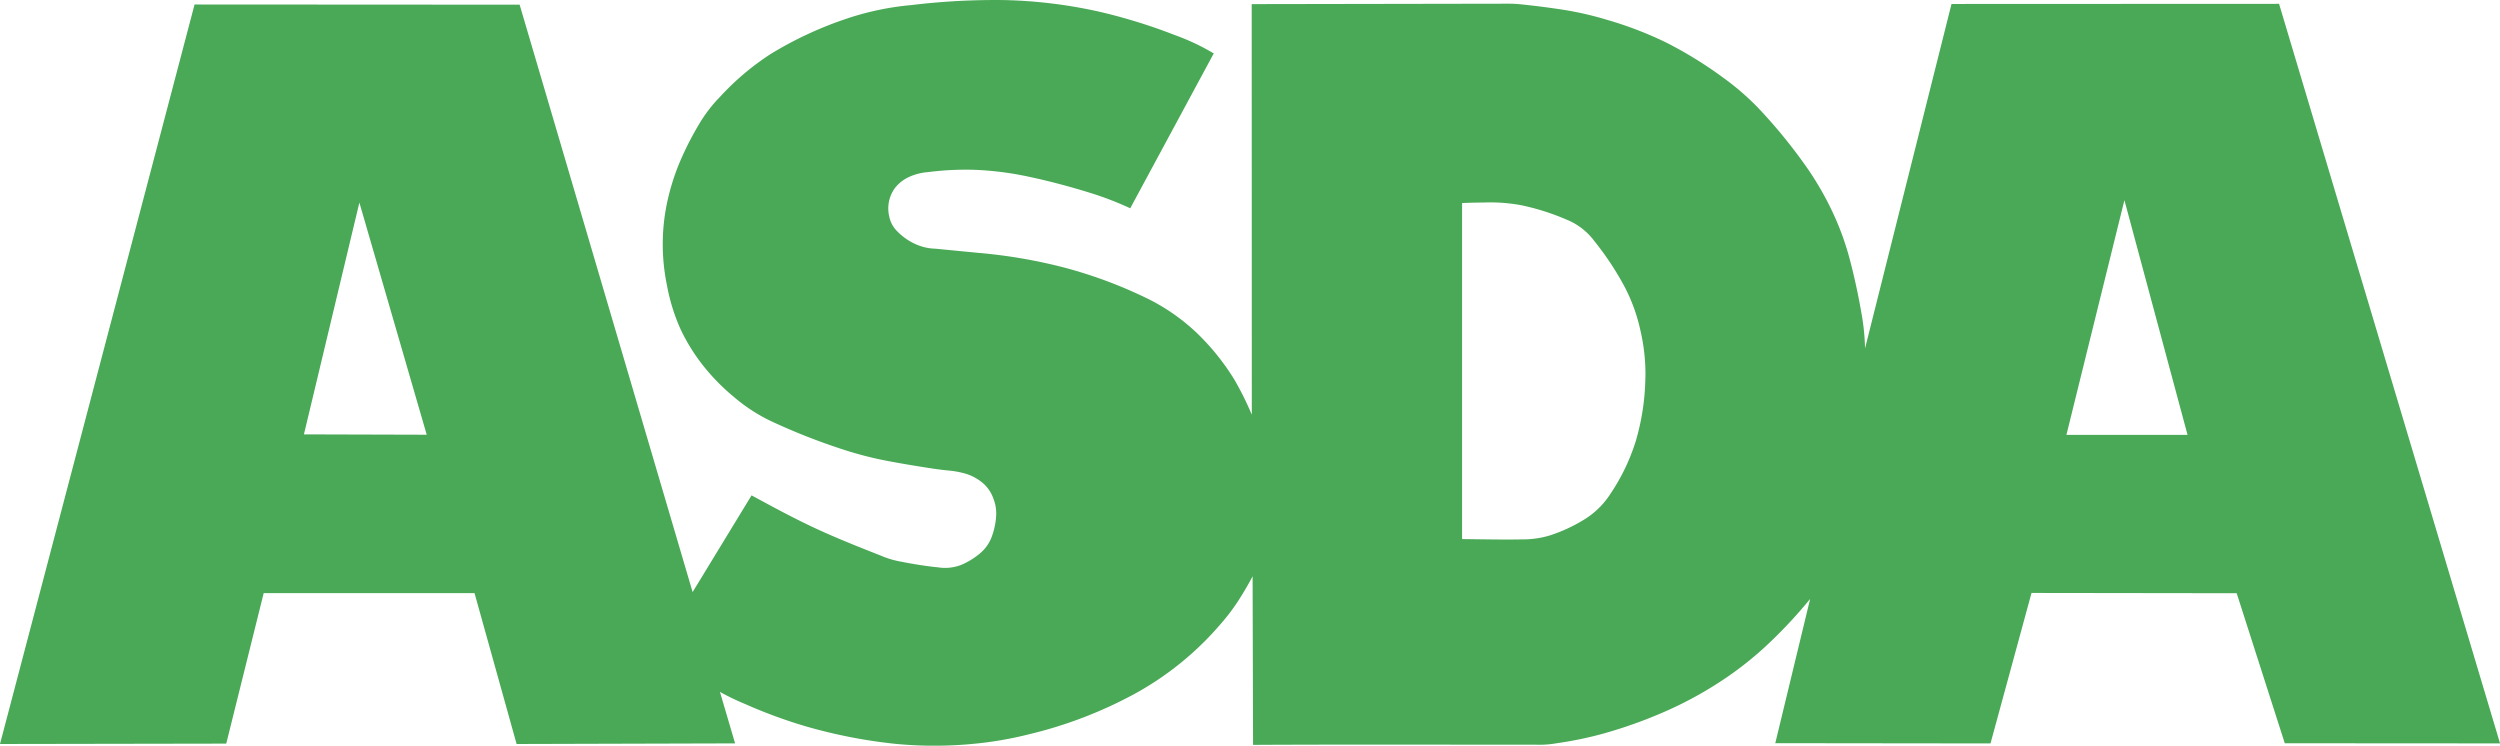 <?xml version="1.0" encoding="UTF-8"?>
<svg xmlns="http://www.w3.org/2000/svg" width="161.153" height="48.068" viewBox="0 0 161.153 48.068">
  <path id="Path_534" data-name="Path 534" d="M149.745,68.724l-21.114.009-5.574,22.2a14.538,14.538,0,0,0-.242-2.324c-.168-.986-.443-2.292-.734-3.379a17.687,17.687,0,0,0-1.033-2.9,19.757,19.757,0,0,0-1.78-3.108,34.071,34.071,0,0,0-2.736-3.4,16.624,16.624,0,0,0-2.641-2.354,26.046,26.046,0,0,0-3.7-2.273,23.993,23.993,0,0,0-3.779-1.444,21.127,21.127,0,0,0-2.8-.643q-1.29-.2-2.589-.336a8.246,8.246,0,0,0-1.089-.057l-16.414.028.007,26.469a19.576,19.576,0,0,0-1.128-2.27A15.216,15.216,0,0,0,79.94,89.9,12.922,12.922,0,0,0,76.6,87.626a29.436,29.436,0,0,0-5.07-1.877,33.456,33.456,0,0,0-5.584-.968l-2.809-.272a3.347,3.347,0,0,1-1.395-.345,3.889,3.889,0,0,1-1.14-.849,1.846,1.846,0,0,1-.444-.87,2.237,2.237,0,0,1,.36-1.841,2.42,2.42,0,0,1,.785-.657,3.522,3.522,0,0,1,1.331-.373,19.139,19.139,0,0,1,2.96-.153,20.257,20.257,0,0,1,3.576.452c1.287.269,2.707.655,3.82,1a20.4,20.4,0,0,1,2.7,1.03l5.383-9.982a14.455,14.455,0,0,0-2.513-1.185,35.621,35.621,0,0,0-4.814-1.493,31.078,31.078,0,0,0-6.165-.761,45.067,45.067,0,0,0-6,.322,18.172,18.172,0,0,0-4.222.893,23.966,23.966,0,0,0-4.85,2.263,16.868,16.868,0,0,0-3.273,2.771,9.212,9.212,0,0,0-1.368,1.8A19.791,19.791,0,0,0,46.664,78.9a14.639,14.639,0,0,0-.829,2.642,13.026,13.026,0,0,0-.009,5.32,12.294,12.294,0,0,0,.89,2.862,12.152,12.152,0,0,0,1.623,2.542,13.556,13.556,0,0,0,1.823,1.815,10.827,10.827,0,0,0,2.52,1.611,40.236,40.236,0,0,0,4.385,1.723,23.059,23.059,0,0,0,3.174.811c.912.171,1.827.319,2.427.411q.621.1,1.246.165a5.842,5.842,0,0,1,1.231.229,3.158,3.158,0,0,1,1.142.671,2.408,2.408,0,0,1,.59.933,2.594,2.594,0,0,1,.17,1.095,4.633,4.633,0,0,1-.3,1.389A2.513,2.513,0,0,1,66,104.152a4.646,4.646,0,0,1-1.248.756,2.892,2.892,0,0,1-1.457.139c-.672-.06-1.653-.218-2.321-.354a5.856,5.856,0,0,1-1.361-.4c-1.428-.562-2.856-1.126-4.245-1.773s-2.738-1.38-4.087-2.111l-3.8,6.234L36.33,68.779l-20.954-.012L2.834,116.436l14.584-.025,2.413-9.7,13.592,0,2.712,9.725,14.084-.04-.977-3.32a15.066,15.066,0,0,0,1.594.77,32.005,32.005,0,0,0,3.948,1.454,33.231,33.231,0,0,0,5.707,1.12,26.216,26.216,0,0,0,5.054.009,23.883,23.883,0,0,0,3.711-.642,27.771,27.771,0,0,0,6.6-2.52,19.776,19.776,0,0,0,5.656-4.559,12.834,12.834,0,0,0,1.218-1.621c.3-.475.589-.963.848-1.463l.03,10.868c6.068-.033,12.136-.009,18.2-.013a6.264,6.264,0,0,0,1.368-.091,23.9,23.9,0,0,0,3.105-.649,30,30,0,0,0,4.187-1.531,24.591,24.591,0,0,0,3.643-2.049,21.961,21.961,0,0,0,2.826-2.289,30.314,30.314,0,0,0,2.581-2.787l-2.247,9.3,13.873.016,2.644-9.7,13.226.018,3.1,9.671,13.876.009L149.745,68.724ZM22.426,96.473,26,81.535,30.341,96.5l-7.915-.023Zm86.47-3.632a15.242,15.242,0,0,1-.609,4.04,13.013,13.013,0,0,1-1.642,3.429,5.306,5.306,0,0,1-1.728,1.68,10.2,10.2,0,0,1-2.15.993,5.963,5.963,0,0,1-1.768.263c-1.195.026-2.6-.005-3.917-.02l0-21.659c.42-.022.843-.029,1.447-.037a10.872,10.872,0,0,1,2.365.176,15.236,15.236,0,0,1,2.912.923,4.176,4.176,0,0,1,1.8,1.385,19.038,19.038,0,0,1,1.954,2.953,11.121,11.121,0,0,1,1.023,2.837A12.371,12.371,0,0,1,108.9,92.841Zm27.142,3.668,3.738-15.13,4.07,15.13Z" transform="translate(-2.834 -68.477)" fill="#49a956" fill-rule="evenodd"></path>
</svg>
